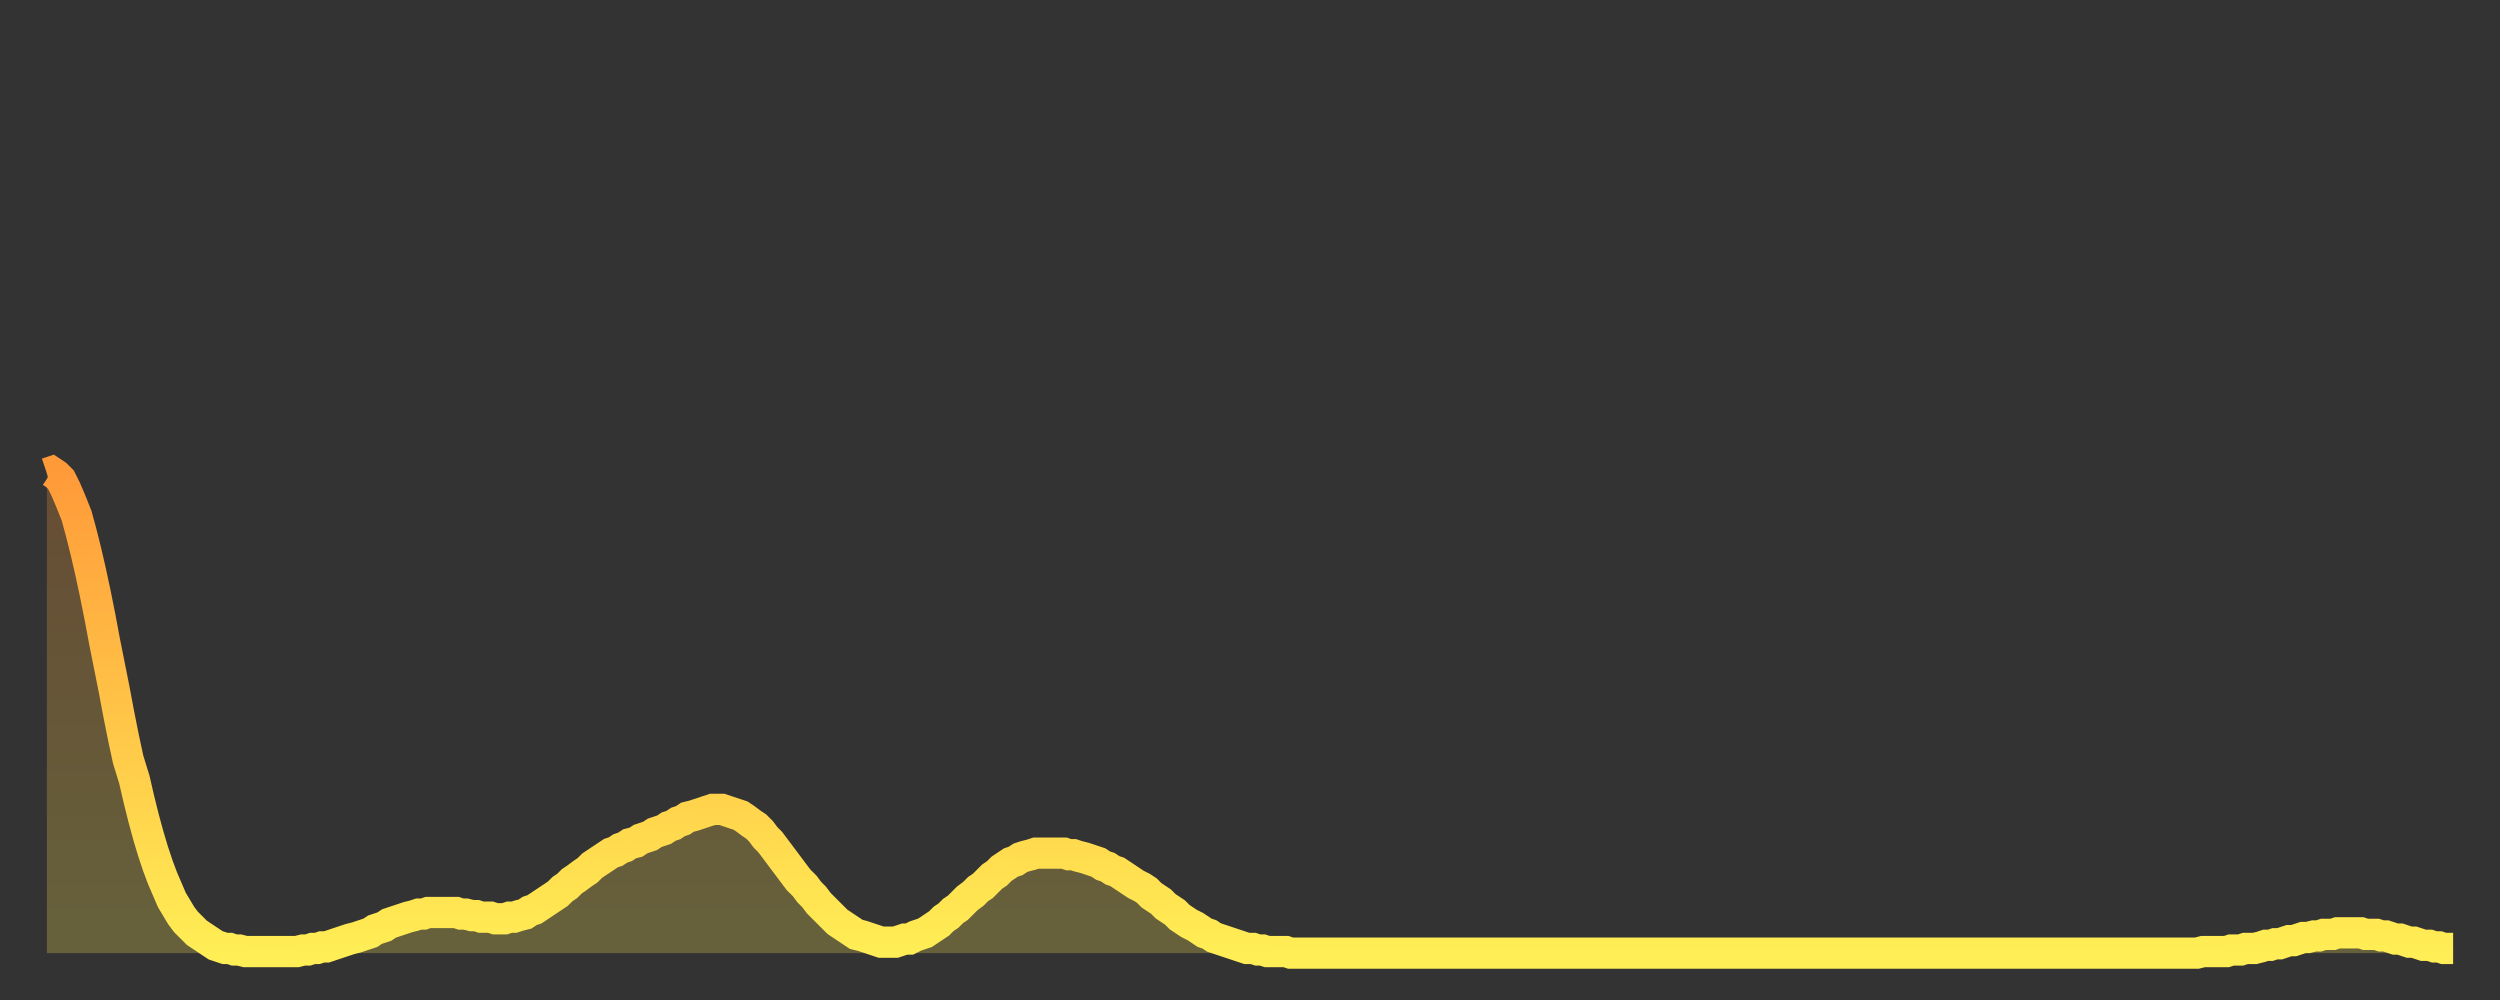 <?xml version="1.0" encoding="utf-8" ?>
<svg baseProfile="full" height="64" version="1.1" width="160" xmlns="http://www.w3.org/2000/svg" xmlns:ev="http://www.w3.org/2001/xml-events" xmlns:xlink="http://www.w3.org/1999/xlink"><rect width="100%" height="100%" fill="#333333" stroke="none"/><defs><linearGradient id="id2896944" x1="0" x2="0" y1="0" y2="1"><stop offset="0%" stop-color="#ff9a39" /><stop offset="50%" stop-color="#ffc447" /><stop offset="100%" stop-color="#ffee55" /></linearGradient></defs><g transform="translate(3,3)"><g><path d="M 0.0 27.3 0.3 27.2 0.6 27.4 0.9 27.7 1.2 28.3 1.5 29.0 1.9 30.0 2.2 31.1 2.5 32.3 2.8 33.6 3.1 35.0 3.4 36.5 3.7 38.1 4.0 39.6 4.3 41.1 4.6 42.7 4.9 44.2 5.2 45.6 5.6 46.9 5.9 48.2 6.2 49.4 6.5 50.5 6.8 51.5 7.1 52.4 7.4 53.2 7.7 53.9 8.0 54.6 8.3 55.1 8.6 55.6 8.9 56.0 9.3 56.4 9.6 56.7 9.9 56.9 10.2 57.1 10.5 57.3 10.8 57.5 11.1 57.6 11.4 57.7 11.7 57.7 12.0 57.8 12.3 57.8 12.7 57.9 13.0 57.9 13.3 57.9 13.6 57.9 13.9 57.9 14.2 57.9 14.5 57.9 14.8 57.9 15.1 57.9 15.4 57.9 15.7 57.9 16.0 57.9 16.4 57.8 16.7 57.8 17.0 57.7 17.3 57.7 17.6 57.6 17.9 57.6 18.2 57.5 18.5 57.4 18.8 57.3 19.1 57.2 19.4 57.1 19.8 57.0 20.1 56.9 20.4 56.8 20.7 56.7 21.0 56.5 21.3 56.4 21.6 56.3 21.9 56.1 22.2 56.0 22.5 55.9 22.8 55.8 23.1 55.7 23.5 55.6 23.8 55.5 24.1 55.5 24.4 55.4 24.7 55.4 25.0 55.4 25.3 55.4 25.6 55.4 25.9 55.4 26.2 55.4 26.5 55.5 26.8 55.5 27.2 55.6 27.5 55.6 27.8 55.7 28.1 55.7 28.4 55.7 28.7 55.8 29.0 55.8 29.3 55.8 29.6 55.7 29.9 55.7 30.2 55.6 30.6 55.5 30.9 55.3 31.2 55.2 31.5 55.0 31.8 54.8 32.1 54.6 32.4 54.4 32.7 54.2 33.0 53.9 33.3 53.7 33.6 53.4 33.9 53.2 34.3 52.9 34.6 52.7 34.9 52.4 35.2 52.2 35.5 52.0 35.8 51.8 36.1 51.6 36.4 51.5 36.7 51.3 37.0 51.2 37.3 51.0 37.7 50.9 38.0 50.7 38.3 50.6 38.6 50.5 38.9 50.3 39.2 50.2 39.5 50.1 39.8 49.9 40.1 49.8 40.4 49.6 40.7 49.5 41.0 49.3 41.4 49.2 41.7 49.1 42.0 49.0 42.3 48.9 42.6 48.8 42.9 48.8 43.2 48.8 43.5 48.9 43.8 49.0 44.1 49.1 44.4 49.2 44.7 49.4 45.1 49.7 45.4 49.9 45.7 50.2 46.0 50.6 46.3 50.9 46.6 51.3 46.9 51.7 47.2 52.1 47.5 52.5 47.8 52.9 48.1 53.3 48.5 53.7 48.8 54.1 49.1 54.4 49.4 54.8 49.7 55.1 50.0 55.4 50.3 55.7 50.6 56.0 50.9 56.2 51.2 56.4 51.5 56.6 51.8 56.8 52.2 56.9 52.5 57.0 52.8 57.1 53.1 57.2 53.4 57.3 53.7 57.3 54.0 57.3 54.3 57.3 54.6 57.2 54.9 57.1 55.2 57.1 55.6 56.9 55.9 56.8 56.2 56.7 56.5 56.5 56.8 56.3 57.1 56.1 57.4 55.8 57.7 55.6 58.0 55.3 58.3 55.1 58.6 54.8 58.9 54.5 59.3 54.2 59.6 53.9 59.9 53.7 60.2 53.4 60.5 53.1 60.8 52.9 61.1 52.6 61.4 52.4 61.7 52.2 62.0 52.1 62.3 51.9 62.6 51.8 63.0 51.7 63.3 51.6 63.6 51.6 63.9 51.6 64.2 51.6 64.5 51.6 64.8 51.6 65.1 51.6 65.4 51.7 65.7 51.7 66.0 51.8 66.4 51.9 66.7 52.0 67.0 52.1 67.3 52.2 67.6 52.4 67.9 52.5 68.2 52.7 68.5 52.8 68.8 53.0 69.1 53.2 69.4 53.4 69.7 53.6 70.1 53.8 70.4 54.0 70.7 54.3 71.0 54.5 71.3 54.7 71.6 55.0 71.9 55.2 72.2 55.4 72.5 55.7 72.8 55.9 73.1 56.1 73.5 56.3 73.8 56.5 74.1 56.7 74.4 56.8 74.7 57.0 75.0 57.1 75.3 57.2 75.6 57.3 75.9 57.4 76.2 57.5 76.5 57.6 76.8 57.7 77.2 57.7 77.5 57.8 77.8 57.8 78.1 57.9 78.4 57.9 78.7 57.9 79.0 57.9 79.3 57.9 79.6 58.0 79.9 58.0 80.2 58.0 80.5 58.0 80.9 58.0 81.2 58.0 81.5 58.0 81.8 58.0 82.1 58.0 82.4 58.0 82.7 58.0 83.0 58.0 83.3 58.0 83.6 58.0 83.9 58.0 84.3 58.0 84.6 58.0 84.9 58.0 85.2 58.0 85.5 58.0 85.8 58.0 86.1 58.0 86.4 58.0 86.7 58.0 87.0 58.0 87.3 58.0 87.6 58.0 88.0 58.0 88.3 58.0 88.6 58.0 88.9 58.0 89.2 58.0 89.5 58.0 89.8 58.0 90.1 58.0 90.4 58.0 90.7 58.0 91.0 58.0 91.4 58.0 91.7 58.0 92.0 58.0 92.3 58.0 92.6 58.0 92.9 58.0 93.2 58.0 93.5 58.0 93.8 58.0 94.1 58.0 94.4 58.0 94.7 58.0 95.1 58.0 95.4 58.0 95.7 58.0 96.0 58.0 96.3 58.0 96.6 58.0 96.9 58.0 97.2 58.0 97.5 58.0 97.8 58.0 98.1 58.0 98.4 58.0 98.8 58.0 99.1 58.0 99.4 58.0 99.7 58.0 100.0 58.0 100.3 58.0 100.6 58.0 100.9 58.0 101.2 58.0 101.5 58.0 101.8 58.0 102.2 58.0 102.5 58.0 102.8 58.0 103.1 58.0 103.4 58.0 103.7 58.0 104.0 58.0 104.3 58.0 104.6 58.0 104.9 58.0 105.2 58.0 105.5 58.0 105.9 58.0 106.2 58.0 106.5 58.0 106.8 58.0 107.1 58.0 107.4 58.0 107.7 58.0 108.0 58.0 108.3 58.0 108.6 58.0 108.9 58.0 109.3 58.0 109.6 58.0 109.9 58.0 110.2 58.0 110.5 58.0 110.8 58.0 111.1 58.0 111.4 58.0 111.7 58.0 112.0 58.0 112.3 58.0 112.6 58.0 113.0 58.0 113.3 58.0 113.6 58.0 113.9 58.0 114.2 58.0 114.5 58.0 114.8 58.0 115.1 58.0 115.4 58.0 115.7 58.0 116.0 58.0 116.3 58.0 116.7 58.0 117.0 58.0 117.3 58.0 117.6 58.0 117.9 58.0 118.2 58.0 118.5 58.0 118.8 58.0 119.1 58.0 119.4 58.0 119.7 58.0 120.1 58.0 120.4 58.0 120.7 58.0 121.0 58.0 121.3 58.0 121.6 58.0 121.9 58.0 122.2 58.0 122.5 58.0 122.8 58.0 123.1 58.0 123.4 58.0 123.8 58.0 124.1 58.0 124.4 58.0 124.7 58.0 125.0 58.0 125.3 58.0 125.6 58.0 125.9 58.0 126.2 58.0 126.5 58.0 126.8 58.0 127.2 58.0 127.5 58.0 127.8 58.0 128.1 58.0 128.4 58.0 128.7 58.0 129.0 58.0 129.3 58.0 129.6 58.0 129.9 58.0 130.2 58.0 130.5 58.0 130.9 58.0 131.2 58.0 131.5 58.0 131.8 58.0 132.1 58.0 132.4 58.0 132.7 58.0 133.0 58.0 133.3 58.0 133.6 58.0 133.9 58.0 134.2 58.0 134.6 58.0 134.9 58.0 135.2 58.0 135.5 58.0 135.8 58.0 136.1 58.0 136.4 58.0 136.7 58.0 137.0 58.0 137.3 58.0 137.6 58.0 138.0 57.9 138.3 57.9 138.6 57.9 138.9 57.9 139.2 57.9 139.5 57.9 139.8 57.8 140.1 57.8 140.4 57.8 140.7 57.7 141.0 57.7 141.3 57.7 141.7 57.6 142.0 57.5 142.3 57.5 142.6 57.4 142.9 57.4 143.2 57.3 143.5 57.2 143.8 57.2 144.1 57.1 144.4 57.0 144.7 57.0 145.1 56.9 145.4 56.9 145.7 56.8 146.0 56.8 146.3 56.8 146.6 56.7 146.9 56.7 147.2 56.7 147.5 56.7 147.8 56.7 148.1 56.7 148.4 56.8 148.8 56.8 149.1 56.8 149.4 56.9 149.7 56.9 150.0 57.0 150.3 57.1 150.6 57.1 150.9 57.2 151.2 57.3 151.5 57.3 151.8 57.4 152.1 57.5 152.5 57.5 152.8 57.6 153.1 57.6 153.4 57.7 153.7 57.7 154.0 57.7" fill="none" id="graph-curve" opacity="1" stroke="url(#id2896944)" stroke-width="2" /><path d="M 0 58 L 0.0 27.3 0.3 27.2 0.6 27.4 0.9 27.7 1.2 28.3 1.5 29.0 1.9 30.0 2.2 31.1 2.5 32.3 2.8 33.6 3.1 35.0 3.4 36.5 3.7 38.1 4.0 39.6 4.3 41.1 4.6 42.7 4.9 44.2 5.2 45.6 5.6 46.9 5.9 48.2 6.2 49.4 6.5 50.5 6.8 51.5 7.1 52.4 7.4 53.2 7.7 53.9 8.0 54.6 8.3 55.1 8.6 55.6 8.9 56.0 9.3 56.4 9.6 56.7 9.9 56.9 10.2 57.1 10.5 57.3 10.8 57.5 11.1 57.6 11.4 57.7 11.7 57.7 12.0 57.8 12.3 57.8 12.7 57.9 13.0 57.9 13.3 57.9 13.6 57.9 13.9 57.9 14.2 57.9 14.5 57.9 14.8 57.9 15.1 57.9 15.4 57.9 15.7 57.9 16.0 57.9 16.4 57.8 16.7 57.8 17.0 57.7 17.3 57.7 17.6 57.6 17.9 57.6 18.2 57.5 18.5 57.4 18.8 57.3 19.1 57.2 19.4 57.1 19.8 57.0 20.1 56.9 20.4 56.8 20.7 56.7 21.0 56.5 21.3 56.4 21.6 56.3 21.9 56.1 22.2 56.0 22.5 55.9 22.8 55.8 23.1 55.7 23.5 55.6 23.8 55.5 24.1 55.5 24.4 55.4 24.7 55.4 25.0 55.4 25.3 55.4 25.6 55.4 25.9 55.4 26.2 55.4 26.5 55.5 26.8 55.5 27.2 55.6 27.5 55.6 27.8 55.7 28.1 55.7 28.4 55.7 28.7 55.8 29.0 55.8 29.3 55.8 29.6 55.7 29.9 55.7 30.2 55.6 30.6 55.5 30.9 55.3 31.2 55.2 31.5 55.0 31.8 54.8 32.1 54.6 32.4 54.4 32.7 54.2 33.0 53.9 33.3 53.7 33.6 53.4 33.9 53.2 34.3 52.9 34.6 52.7 34.9 52.4 35.2 52.2 35.5 52.0 35.8 51.8 36.1 51.6 36.4 51.5 36.7 51.3 37.0 51.2 37.3 51.0 37.7 50.9 38.0 50.7 38.3 50.6 38.6 50.5 38.9 50.3 39.2 50.2 39.5 50.1 39.8 49.9 40.1 49.8 40.4 49.6 40.7 49.5 41.0 49.3 41.4 49.2 41.7 49.1 42.0 49.0 42.3 48.9 42.6 48.8 42.9 48.8 43.2 48.8 43.5 48.9 43.8 49.0 44.1 49.1 44.4 49.2 44.7 49.4 45.1 49.7 45.4 49.9 45.7 50.2 46.0 50.6 46.3 50.9 46.6 51.3 46.9 51.7 47.2 52.1 47.5 52.5 47.8 52.9 48.1 53.3 48.5 53.7 48.8 54.1 49.1 54.4 49.4 54.8 49.7 55.1 50.0 55.4 50.3 55.7 50.6 56.0 50.9 56.2 51.2 56.4 51.5 56.6 51.8 56.8 52.2 56.9 52.5 57.0 52.8 57.1 53.1 57.2 53.4 57.3 53.7 57.3 54.0 57.3 54.3 57.3 54.6 57.2 54.9 57.1 55.2 57.1 55.6 56.9 55.9 56.8 56.2 56.7 56.5 56.5 56.8 56.3 57.1 56.1 57.4 55.8 57.7 55.6 58.0 55.3 58.3 55.1 58.6 54.8 58.9 54.5 59.3 54.2 59.6 53.9 59.9 53.7 60.2 53.4 60.5 53.1 60.8 52.9 61.1 52.6 61.4 52.4 61.7 52.2 62.0 52.1 62.3 51.9 62.6 51.8 63.0 51.7 63.3 51.6 63.6 51.6 63.9 51.6 64.2 51.6 64.5 51.6 64.8 51.6 65.1 51.6 65.4 51.7 65.7 51.7 66.0 51.8 66.4 51.9 66.7 52.0 67.0 52.1 67.3 52.2 67.6 52.4 67.9 52.5 68.2 52.7 68.5 52.8 68.8 53.0 69.1 53.2 69.4 53.4 69.7 53.6 70.1 53.8 70.4 54.0 70.7 54.3 71.0 54.5 71.3 54.7 71.6 55.0 71.9 55.2 72.2 55.4 72.5 55.7 72.8 55.9 73.1 56.1 73.5 56.3 73.8 56.5 74.1 56.7 74.4 56.8 74.7 57.0 75.0 57.1 75.3 57.2 75.6 57.3 75.9 57.4 76.2 57.5 76.5 57.6 76.8 57.7 77.2 57.7 77.5 57.8 77.8 57.8 78.1 57.9 78.4 57.9 78.7 57.9 79.0 57.9 79.3 57.9 79.6 58.0 79.9 58.0 80.2 58.0 80.5 58.0 80.9 58.0 81.2 58.0 81.5 58.0 81.8 58.0 82.1 58.0 82.4 58.0 82.7 58.0 83.0 58.0 83.3 58.0 83.6 58.0 83.9 58.0 84.3 58.0 84.6 58.0 84.9 58.0 85.2 58.0 85.5 58.0 85.8 58.0 86.1 58.0 86.4 58.0 86.7 58.0 87.0 58.0 87.3 58.0 87.6 58.0 88.0 58.0 88.3 58.0 88.6 58.0 88.9 58.0 89.2 58.0 89.5 58.0 89.8 58.0 90.1 58.0 90.4 58.0 90.7 58.0 91.0 58.0 91.4 58.0 91.7 58.0 92.0 58.0 92.3 58.0 92.6 58.0 92.9 58.0 93.2 58.0 93.5 58.0 93.8 58.0 94.1 58.0 94.4 58.0 94.7 58.0 95.1 58.0 95.4 58.0 95.7 58.0 96.0 58.0 96.3 58.0 96.6 58.0 96.9 58.0 97.2 58.0 97.5 58.0 97.8 58.0 98.1 58.0 98.4 58.0 98.8 58.0 99.1 58.0 99.4 58.0 99.7 58.0 100.0 58.0 100.3 58.0 100.6 58.0 100.9 58.0 101.2 58.0 101.5 58.0 101.8 58.0 102.2 58.0 102.5 58.0 102.8 58.0 103.1 58.0 103.4 58.0 103.7 58.0 104.0 58.0 104.3 58.0 104.6 58.0 104.9 58.0 105.2 58.0 105.5 58.0 105.9 58.0 106.2 58.0 106.5 58.0 106.8 58.0 107.1 58.0 107.4 58.0 107.7 58.0 108.0 58.0 108.3 58.0 108.6 58.0 108.9 58.0 109.3 58.0 109.6 58.0 109.9 58.0 110.2 58.0 110.5 58.0 110.8 58.0 111.1 58.0 111.4 58.0 111.7 58.0 112.0 58.0 112.3 58.0 112.6 58.0 113.0 58.0 113.3 58.0 113.6 58.0 113.9 58.0 114.2 58.0 114.5 58.0 114.8 58.0 115.1 58.0 115.4 58.0 115.7 58.0 116.0 58.0 116.3 58.0 116.7 58.0 117.0 58.0 117.3 58.0 117.6 58.0 117.9 58.0 118.2 58.0 118.5 58.0 118.8 58.0 119.1 58.0 119.4 58.0 119.7 58.0 120.1 58.0 120.4 58.0 120.7 58.0 121.0 58.0 121.3 58.0 121.6 58.0 121.9 58.0 122.2 58.0 122.5 58.0 122.8 58.0 123.1 58.0 123.4 58.0 123.8 58.0 124.1 58.0 124.4 58.0 124.7 58.0 125.0 58.0 125.3 58.0 125.6 58.0 125.9 58.0 126.2 58.0 126.5 58.0 126.8 58.0 127.2 58.0 127.5 58.0 127.8 58.0 128.1 58.0 128.4 58.0 128.7 58.0 129.0 58.0 129.3 58.0 129.6 58.0 129.9 58.0 130.2 58.0 130.5 58.0 130.9 58.0 131.2 58.0 131.5 58.0 131.8 58.0 132.1 58.0 132.4 58.0 132.7 58.0 133.0 58.0 133.3 58.0 133.6 58.0 133.9 58.0 134.2 58.0 134.6 58.0 134.9 58.0 135.2 58.0 135.5 58.0 135.8 58.0 136.1 58.0 136.4 58.0 136.7 58.0 137.0 58.0 137.3 58.0 137.6 58.0 138.0 57.9 138.3 57.9 138.6 57.9 138.9 57.9 139.2 57.9 139.5 57.9 139.8 57.8 140.1 57.8 140.4 57.8 140.7 57.7 141.0 57.7 141.3 57.7 141.7 57.6 142.0 57.5 142.3 57.5 142.6 57.4 142.9 57.4 143.2 57.3 143.5 57.2 143.8 57.2 144.1 57.1 144.4 57.0 144.7 57.0 145.1 56.9 145.4 56.9 145.7 56.8 146.0 56.8 146.3 56.8 146.6 56.7 146.9 56.7 147.2 56.7 147.5 56.7 147.8 56.7 148.1 56.7 148.4 56.8 148.8 56.8 149.1 56.8 149.4 56.9 149.7 56.9 150.0 57.0 150.3 57.1 150.6 57.1 150.9 57.2 151.2 57.3 151.5 57.3 151.8 57.4 152.1 57.5 152.5 57.5 152.8 57.6 153.1 57.6 153.4 57.7 153.7 57.7 154.0 57.7 154 58" fill="url(#id2896944)" fill-opacity=".25" id="graph-shadow" /></g></g></svg>